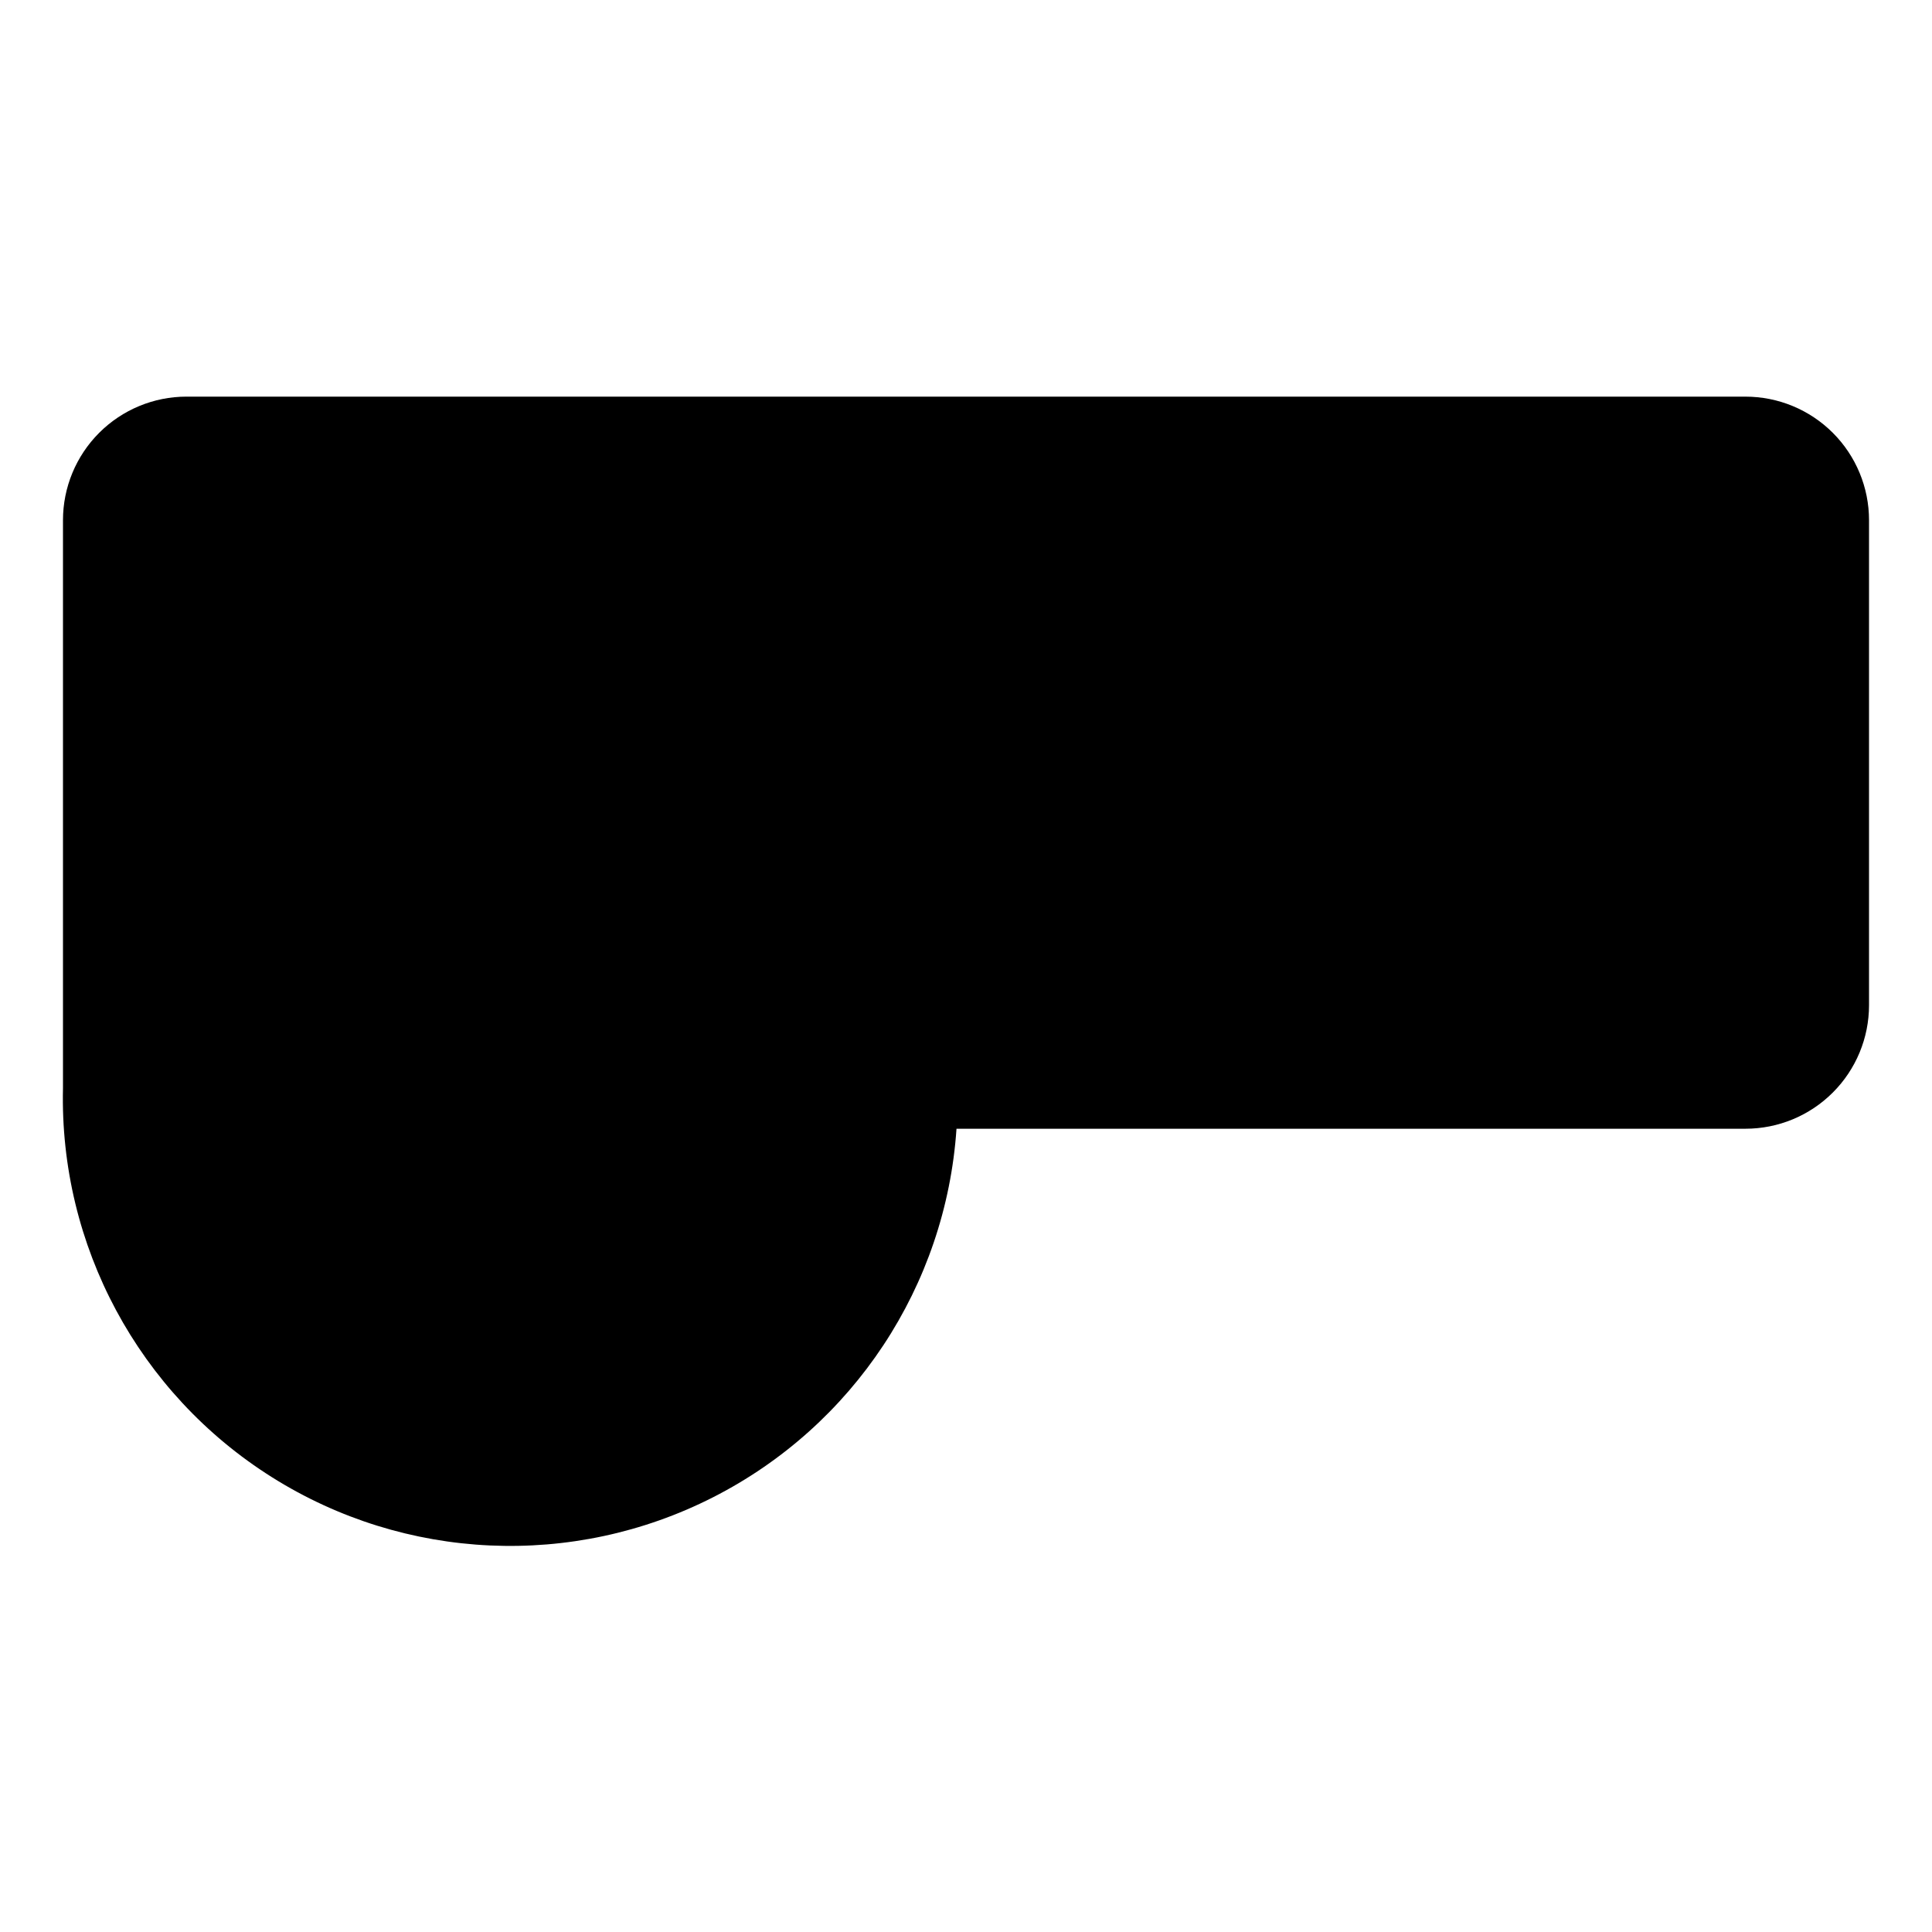 <?xml version="1.0" encoding="UTF-8"?>
<!-- Uploaded to: SVG Repo, www.svgrepo.com, Generator: SVG Repo Mixer Tools -->
<svg fill="#000000" width="800px" height="800px" version="1.1" viewBox="144 144 512 512" xmlns="http://www.w3.org/2000/svg">
 <path d="m606.56 249.11h-413.12c-8.688 0-17.016 3.449-23.156 9.59s-9.594 14.473-9.594 23.156v150.49c-0.984 41.723 20.047 80.887 55.363 103.12 35.32 22.23 79.73 24.254 116.92 5.324 37.195-18.93 61.695-56.023 64.508-97.664h209.08c8.688 0 17.016-3.449 23.156-9.594 6.144-6.141 9.594-14.469 9.594-23.152v-128.52c0-8.684-3.449-17.016-9.594-23.156-6.141-6.141-14.469-9.59-23.156-9.59z"/>
</svg>